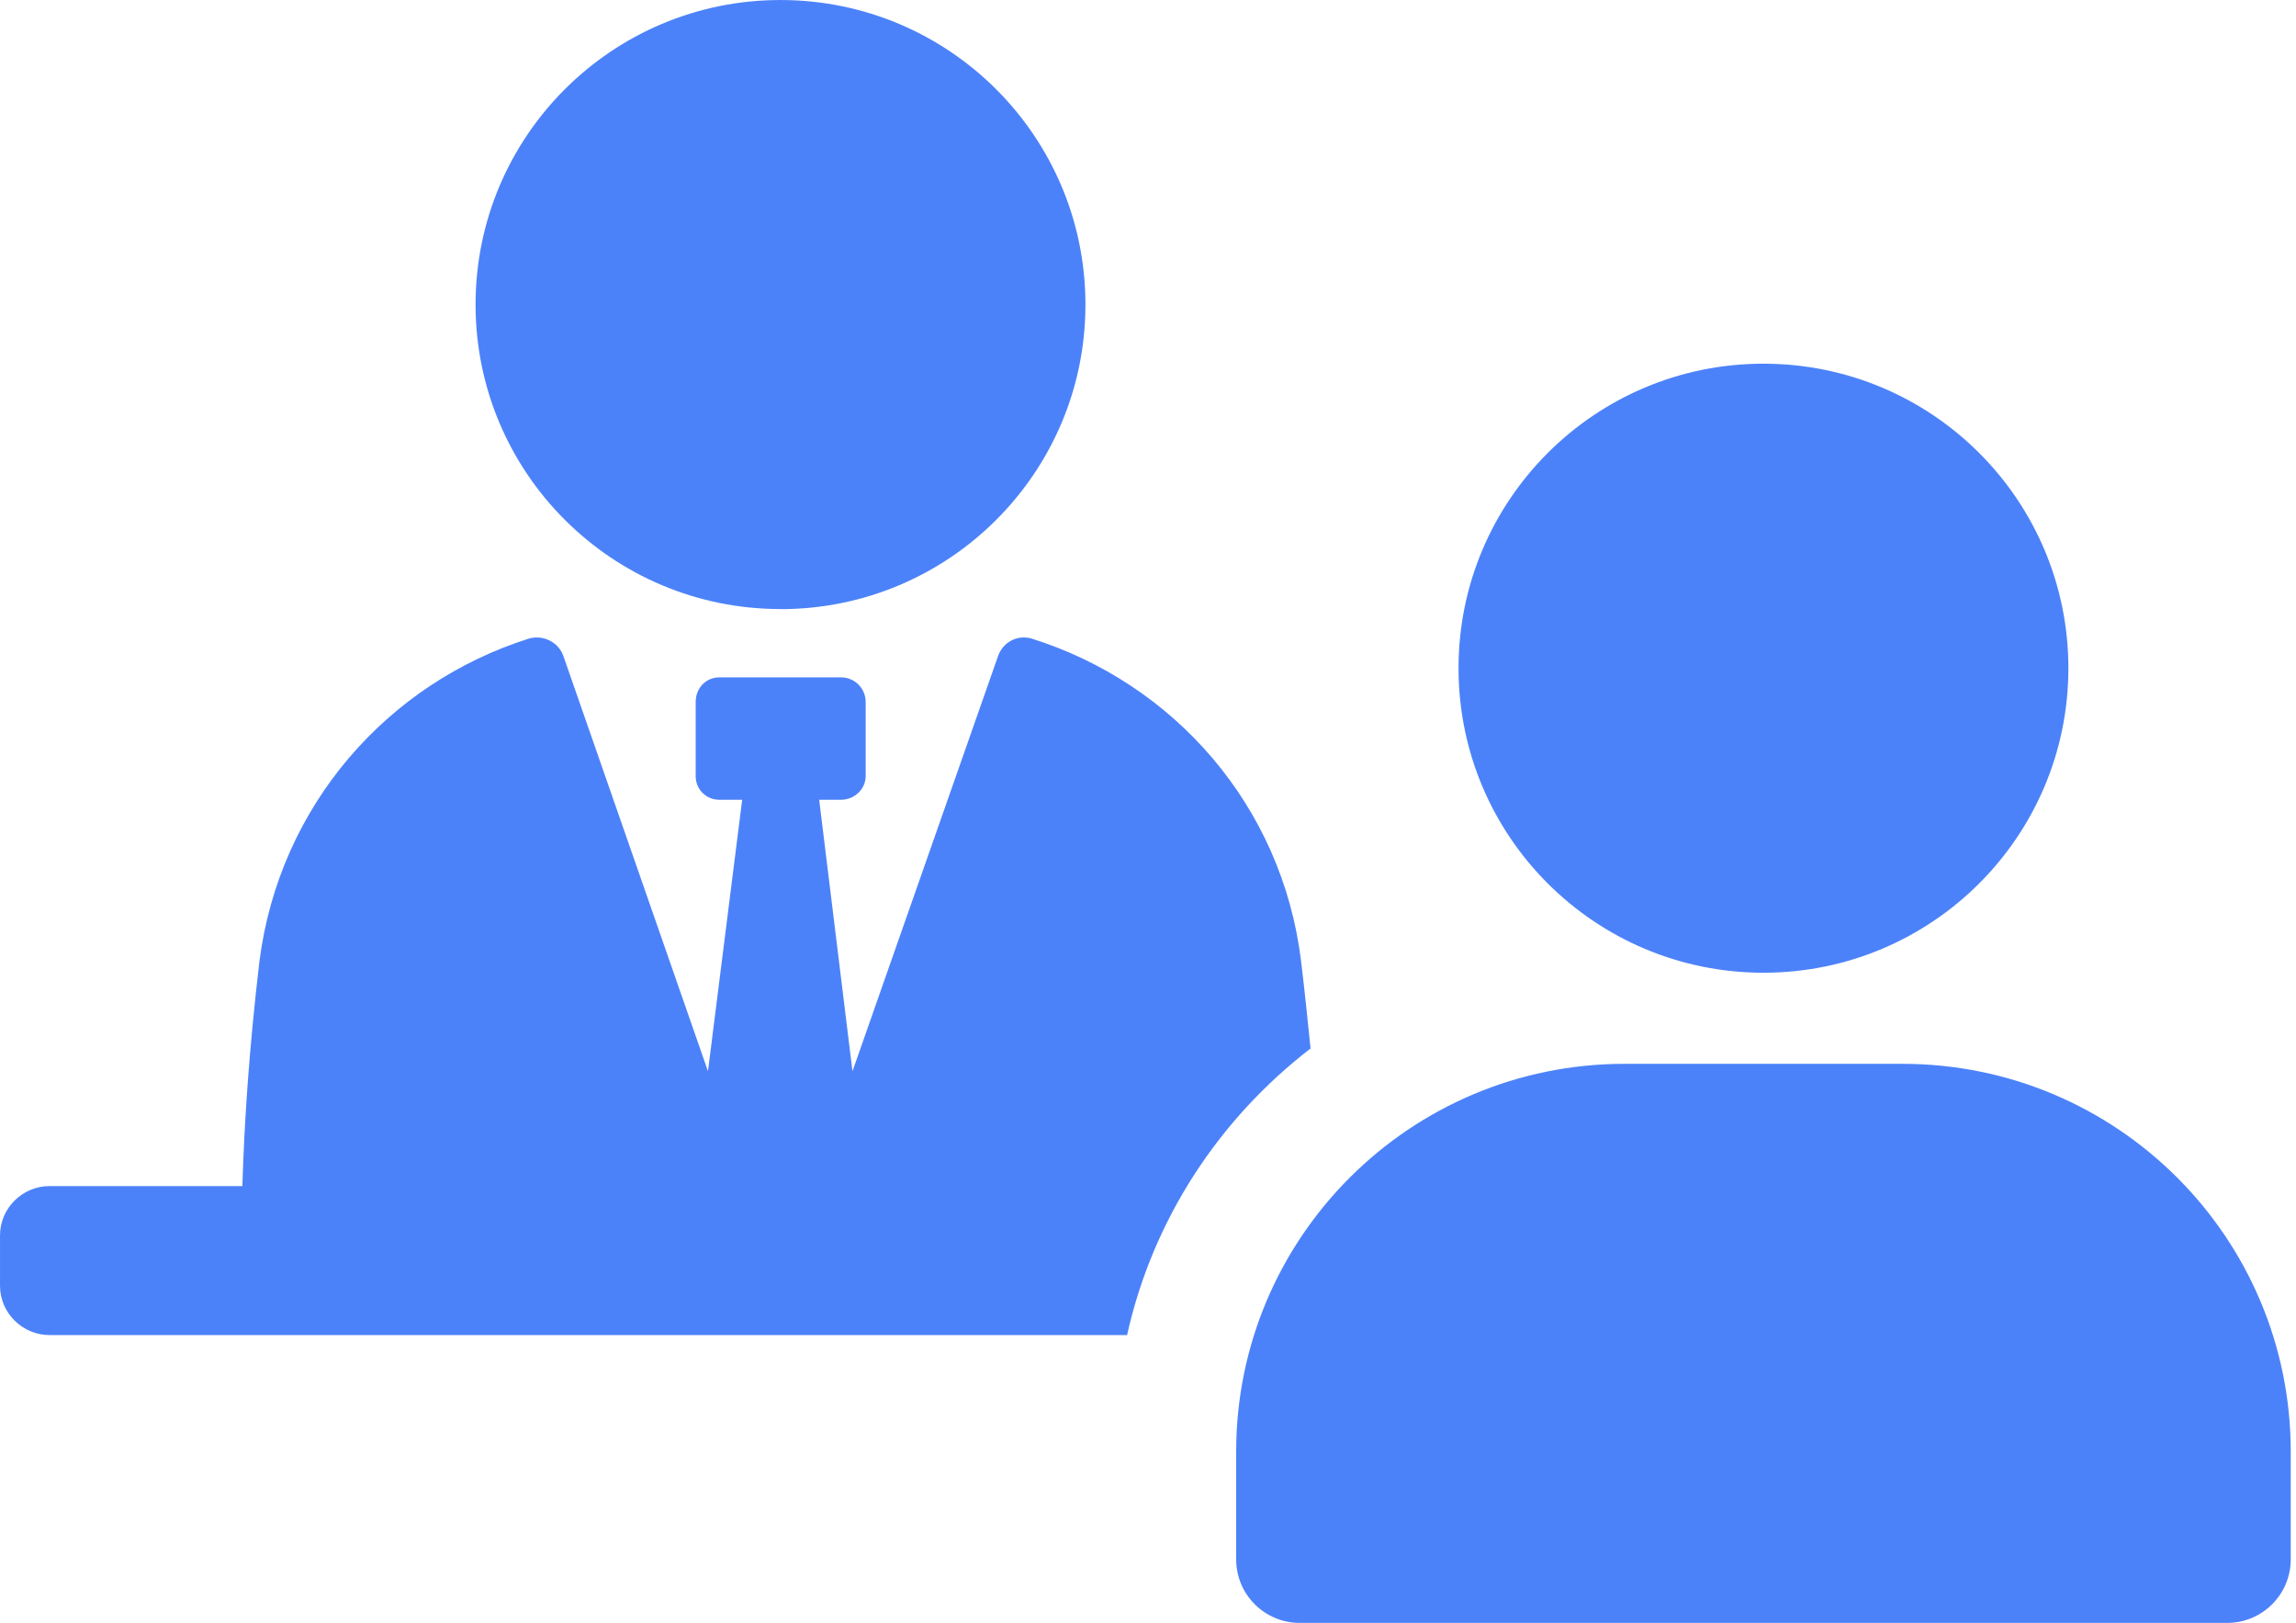 <svg fill="none" height="94" viewBox="0 0 133 94" width="133" xmlns="http://www.w3.org/2000/svg" xmlns:xlink="http://www.w3.org/1999/xlink"><clipPath id="a"><path d="m0 0h133v94h-133z"/></clipPath><g clip-path="url(#a)" fill="#4c82f9"><path d="m45.212 35.282c9.756 0 17.664-7.896 17.664-17.638 0-9.742-7.908-17.643-17.664-17.643-9.756 0-17.664 7.897-17.664 17.638 0 9.742 7.908 17.638 17.664 17.638z"/><path d="m75.917 60.727c-.167-1.592-.329-3.244-.549-5.056-1.099-9.015-7.375-16.11-15.633-18.692-.824-.221-1.654.221-1.929 1.044l-8.425 24.023-1.929-15.723h1.266c.77 0 1.427-.608 1.427-1.372v-4.287c0-.823-.663-1.431-1.427-1.431h-7.046c-.77 0-1.374.608-1.374 1.431v4.287c0 .769.603 1.372 1.374 1.372h1.32l-1.982 15.723-8.366-24.023c-.275-.823-1.158-1.264-1.982-1.044-8.204 2.582-14.48 9.672-15.633 18.692-.603 5.11-.878 9.344-.991 13.028h-11.178c-1.541 0-2.86 1.264-2.86 2.856v2.916c0 1.592 1.32 2.856 2.86 2.856h62.429c1.487-6.708 5.344-12.533 10.628-16.6z"/><path d="m110.194 61.617h-16.091c-12.422 0-22.496 10.059-22.496 22.463v6.24c0 2.033 1.648 3.679 3.685 3.679h53.718c2.036 0 3.685-1.646 3.685-3.679v-6.24c0-12.41-10.074-22.463-22.496-22.463z"/><path d="m102.152 56.341c9.756 0 17.663-7.897 17.663-17.638 0-9.742-7.907-17.638-17.663-17.638-9.756 0-17.664 7.896-17.664 17.638 0 9.742 7.908 17.638 17.664 17.638z"/></g></svg>